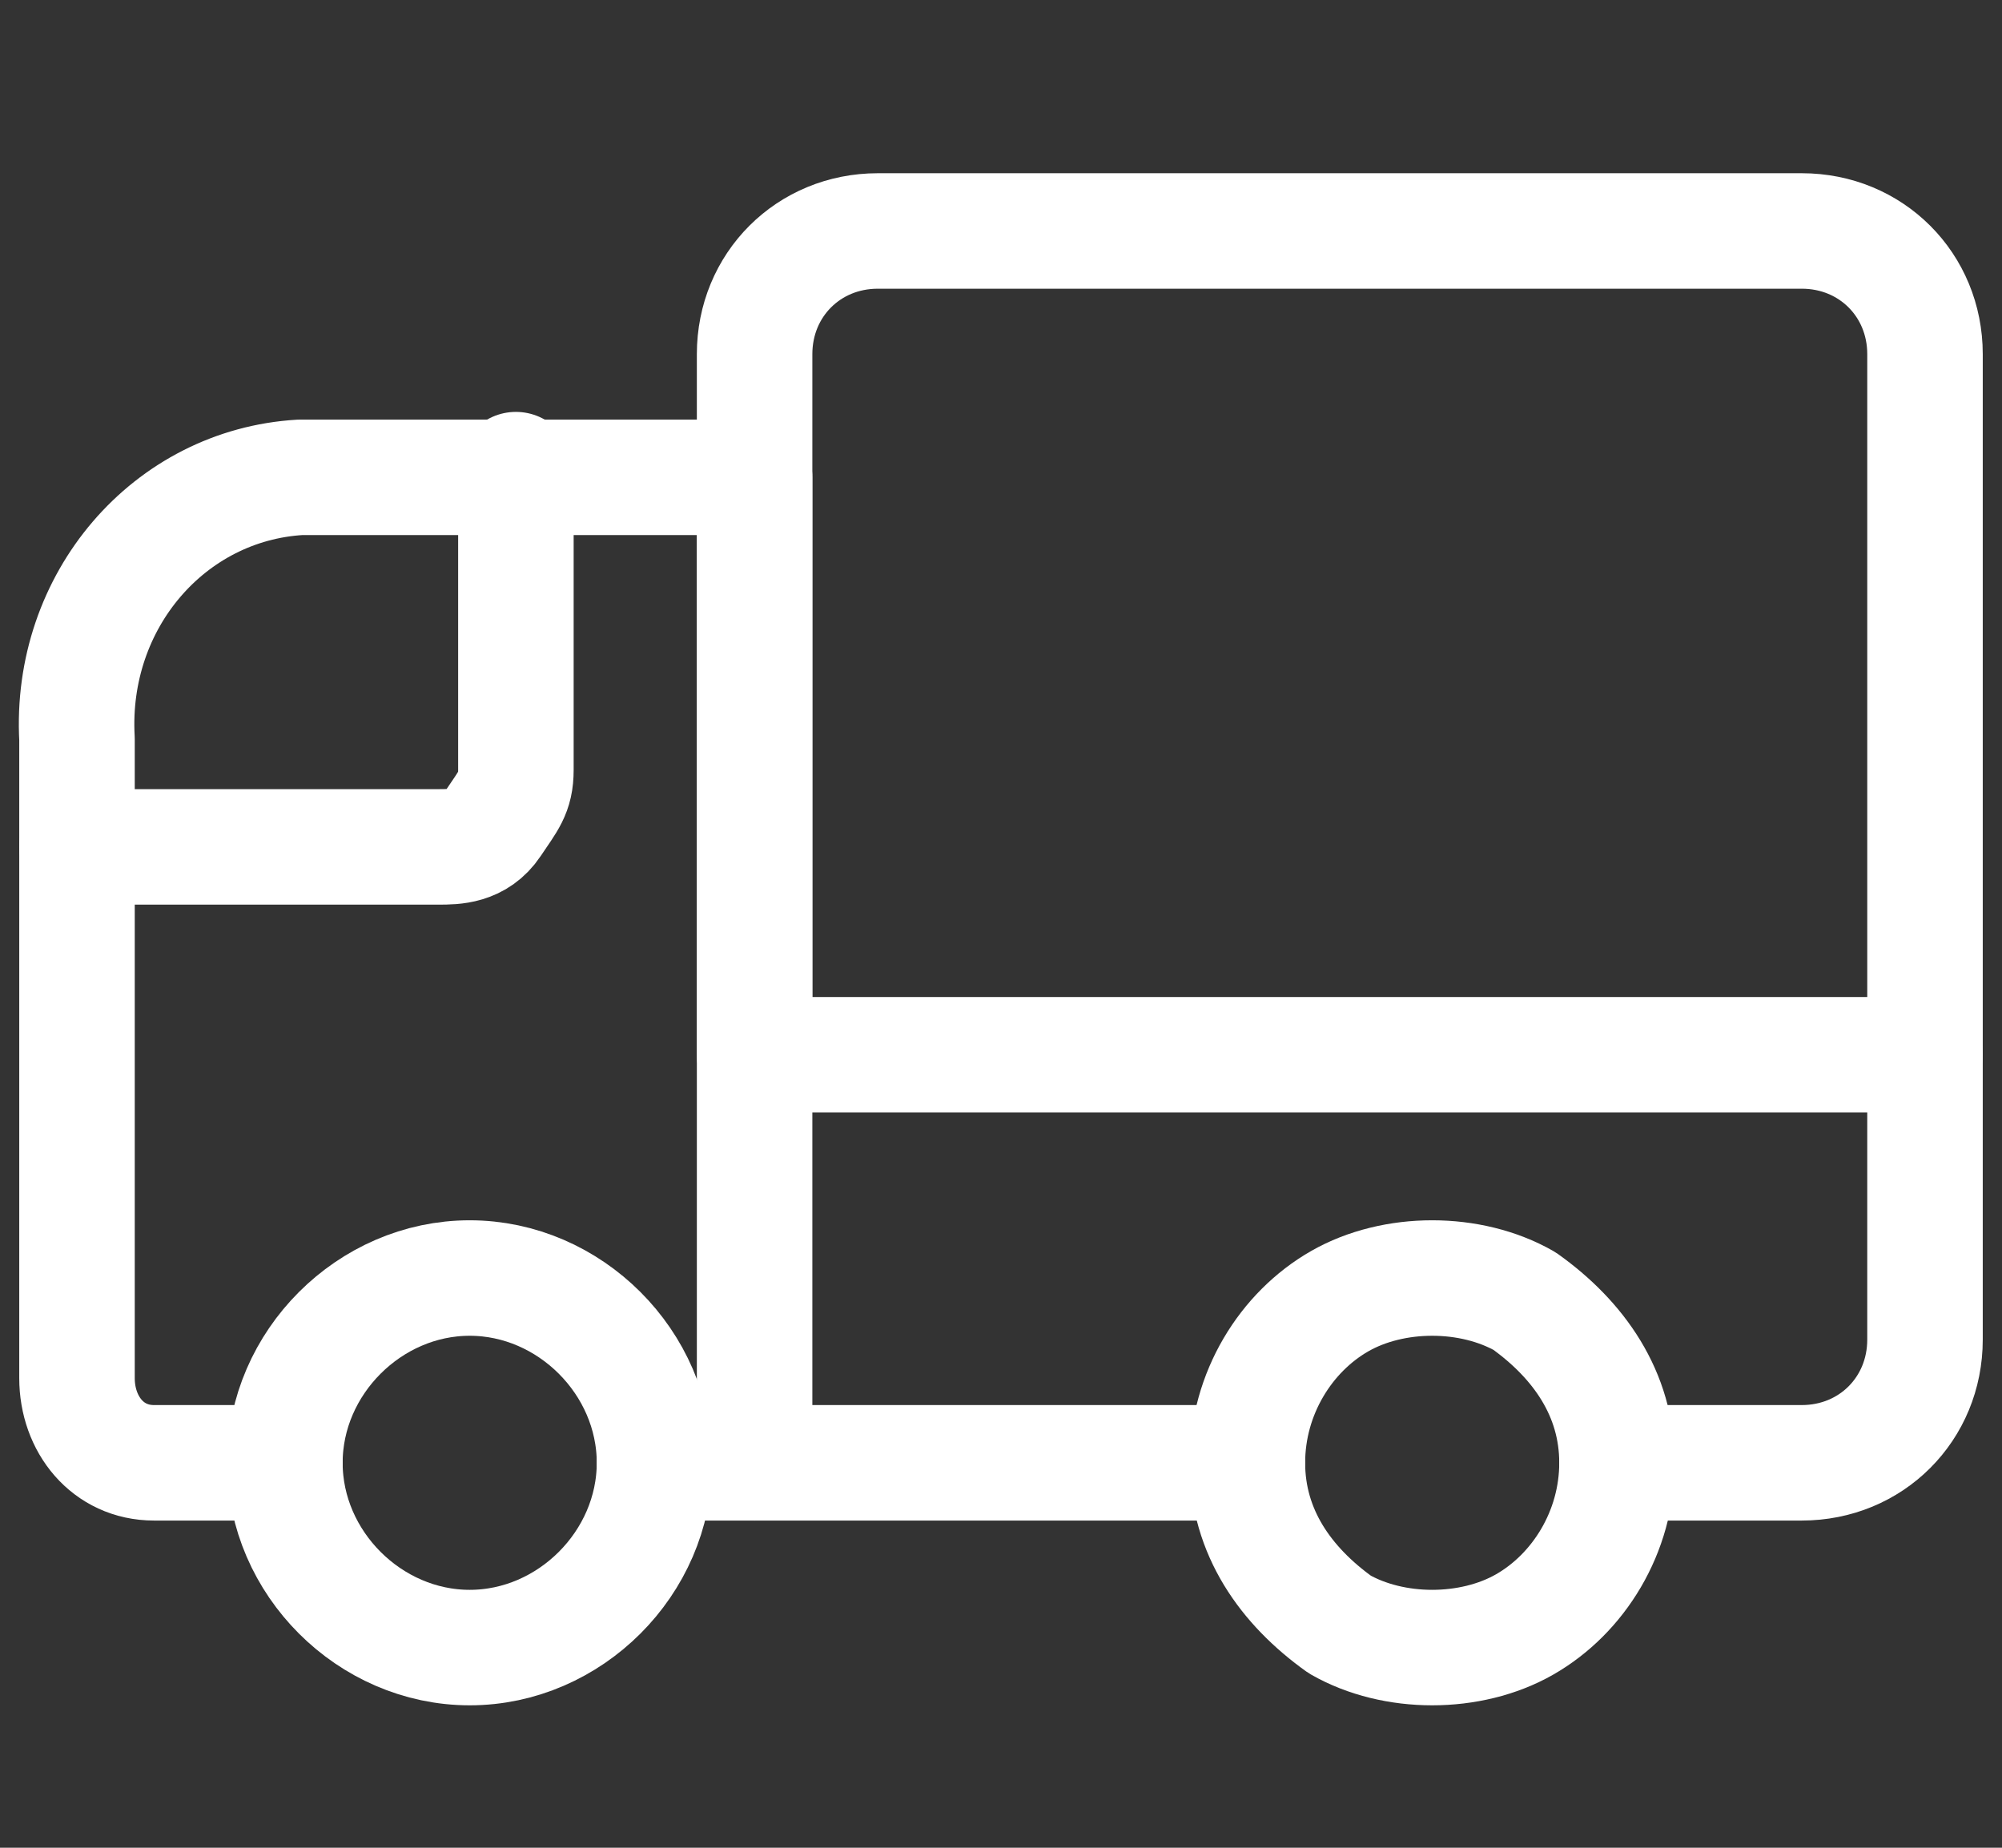 <?xml version="1.0" encoding="UTF-8"?>
<svg id="Ebene_1" data-name="Ebene 1" xmlns="http://www.w3.org/2000/svg" version="1.1" viewBox="0 0 26 24">
  <rect x="0" y="0" width="26" height="24" fill="#333333" stroke="none"/>
  <defs>
    <style>
      .cls-1 {
        fill: none;
        stroke: #fff;
        stroke-linecap: round;
        stroke-linejoin: round;
        stroke-width: 1.5px;
      }
    </style>
  </defs>
  <g id="Icons">
    <g id="Icons---Content">
      <g id="Group">
        <path id="Path" class="cls-1" d="M9.8,19V6.2H3.9c-1.7.1-3,1.6-2.9,3.4v8.3c0,.6.4,1.1,1,1.1h1.7"/>
        <path id="Path-2" data-name="Path" class="cls-1" d="M3.7,19c0,1.3,1.1,2.4,2.4,2.4s2.4-1.1,2.4-2.4-1.1-2.4-2.4-2.4-2.4,1.1-2.4,2.4"/>
        <path id="Path-3" data-name="Path" class="cls-1" d="M16.2,19c0,.9.5,1.6,1.2,2.1.7.4,1.7.4,2.4,0,.7-.4,1.2-1.2,1.2-2.1s-.5-1.6-1.2-2.1c-.7-.4-1.7-.4-2.4,0-.7.4-1.2,1.2-1.2,2.1"/>
        <path id="Path-4" data-name="Path" class="cls-1" d="M1,11h4.7c.2,0,.5,0,.7-.3s.3-.4.3-.7v-3.9"/>
        <line id="Path-5" data-name="Path" class="cls-1" x1="8.5" y1="19" x2="16.2" y2="19"/>
        <path id="Path-6" data-name="Path" class="cls-1" d="M25,13.7h-15.2V4.6c0-.9.7-1.6,1.6-1.6h12c.9,0,1.6.7,1.6,1.6v9.1Z"/>
        <path id="Path-7" data-name="Path" class="cls-1" d="M21,19h2.4c.9,0,1.6-.7,1.6-1.6v-3.7"/>
      </g>
    </g>
  </g>
</svg>